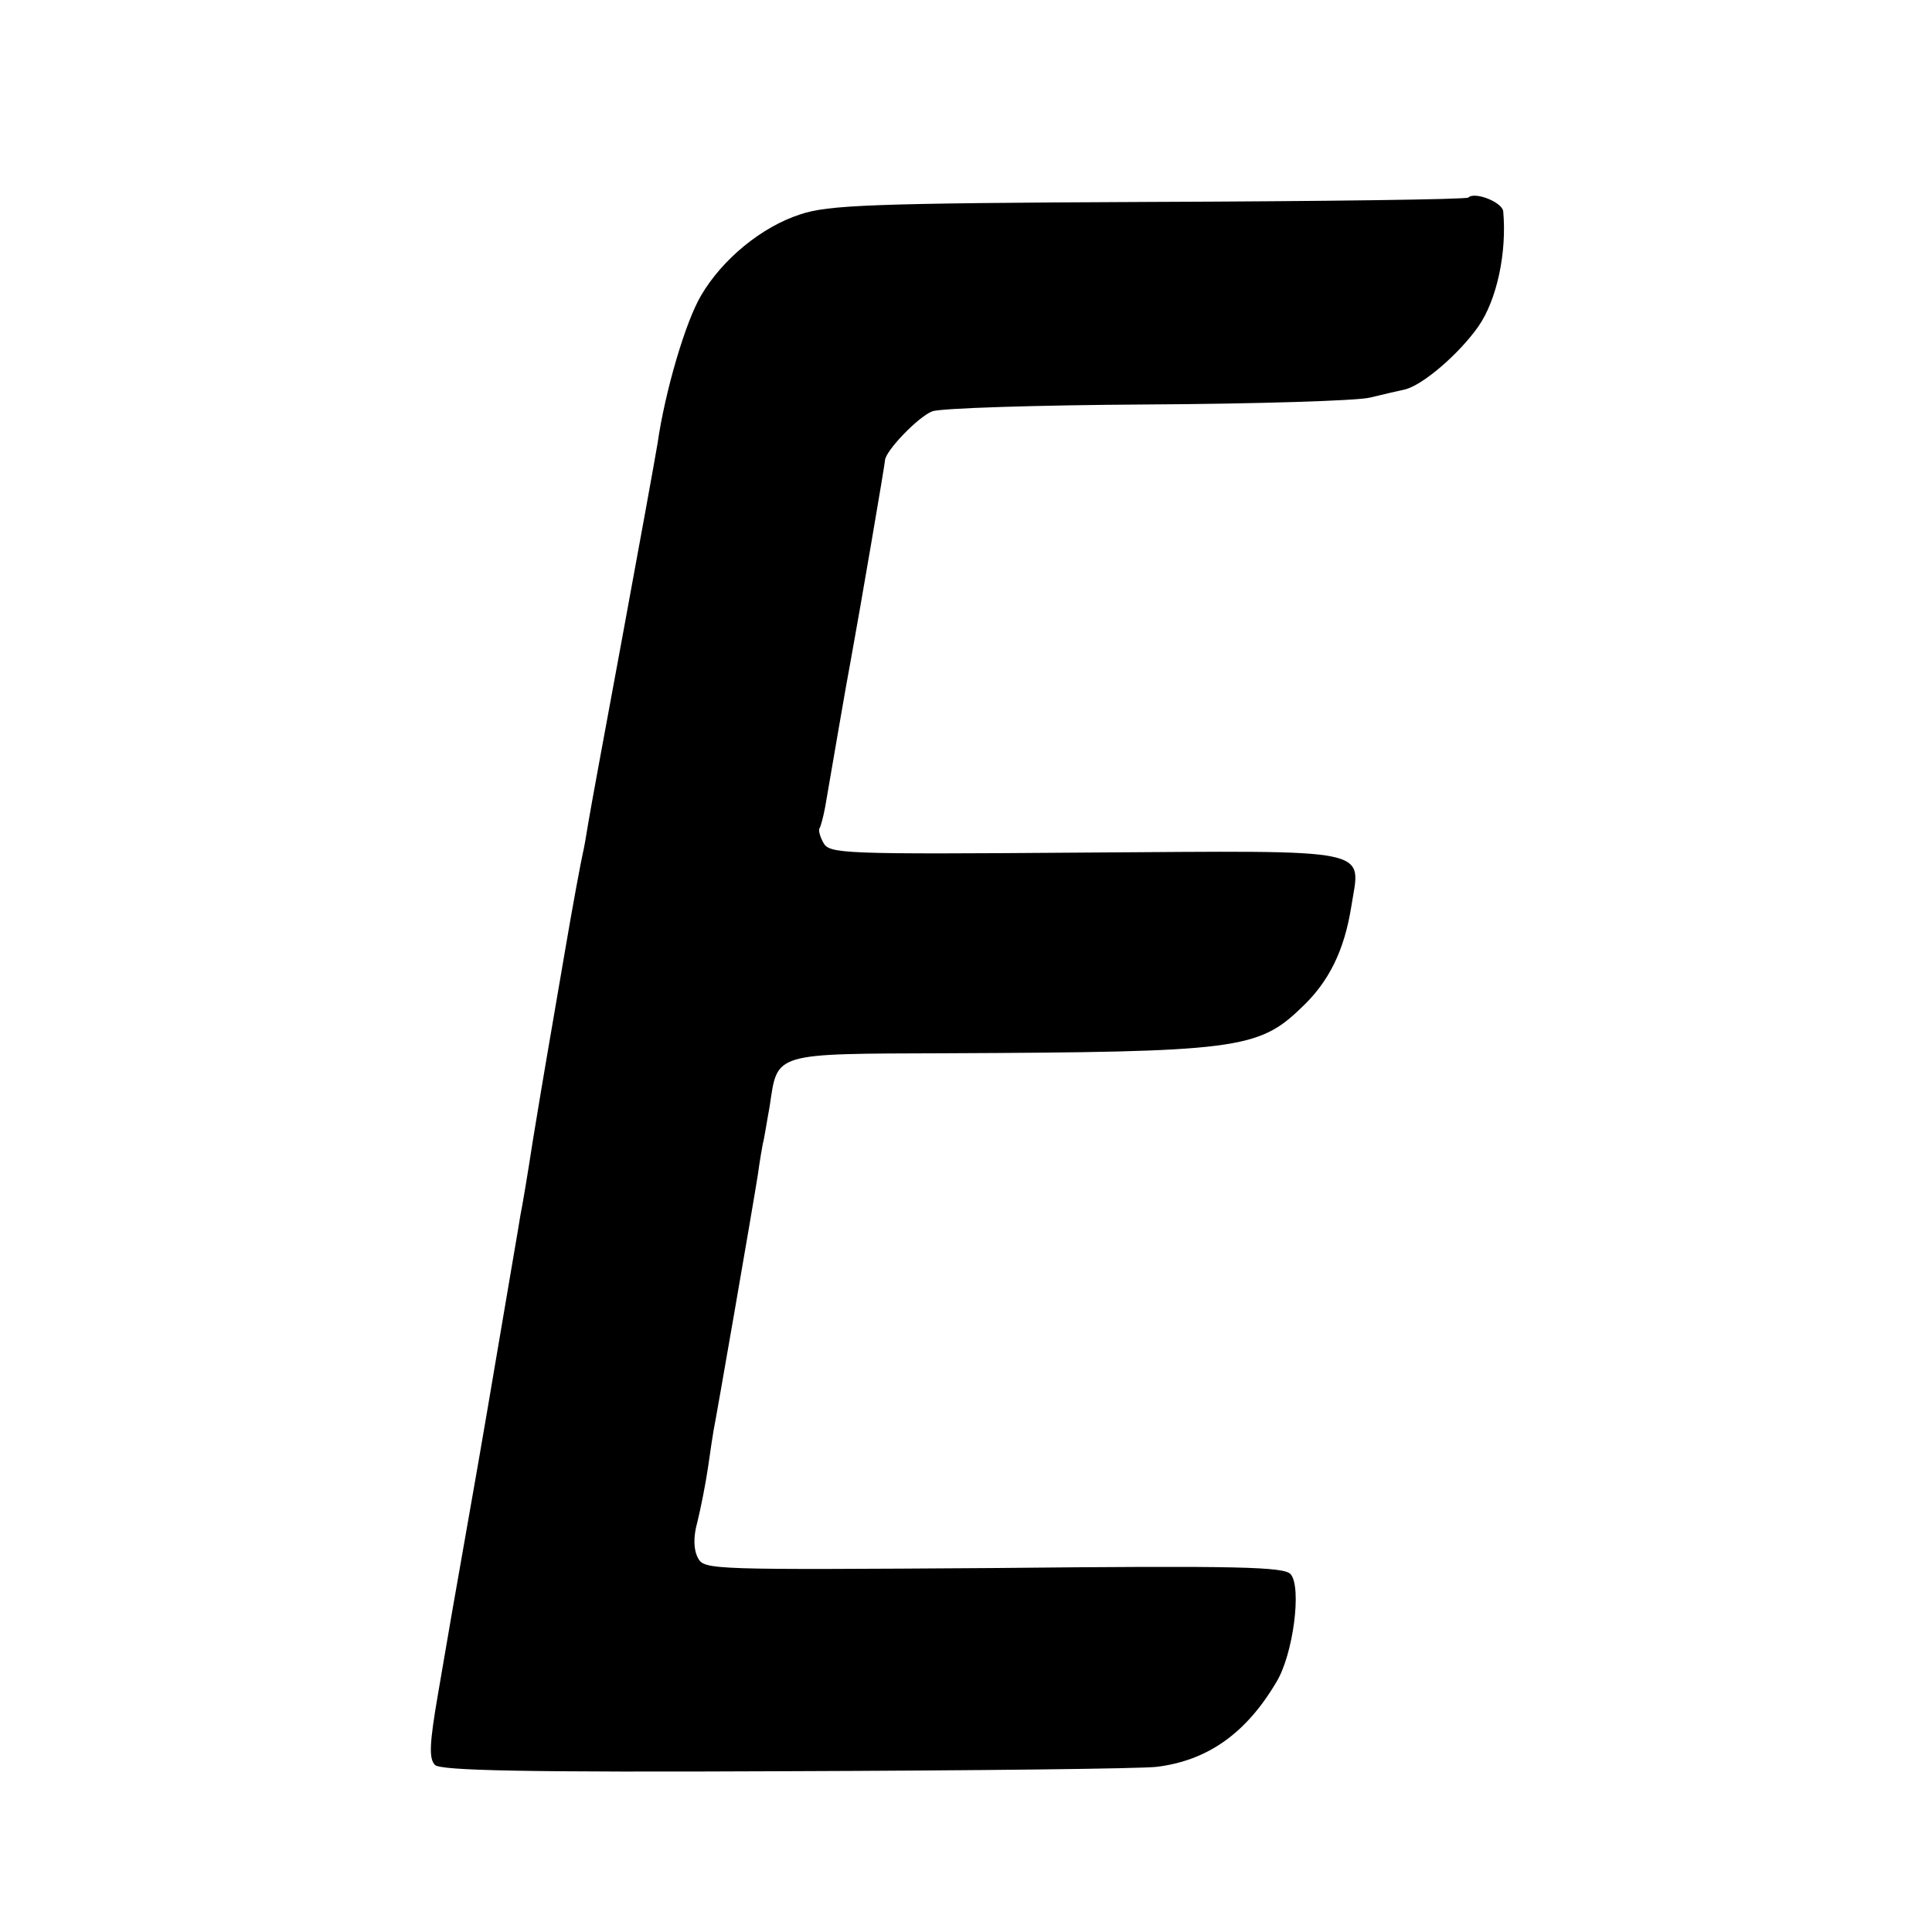 <?xml version="1.0" standalone="no"?>
<!DOCTYPE svg PUBLIC "-//W3C//DTD SVG 20010904//EN"
 "http://www.w3.org/TR/2001/REC-SVG-20010904/DTD/svg10.dtd">
<svg version="1.0" xmlns="http://www.w3.org/2000/svg"
 width="310pt" height="310pt" viewBox="0 0 310 310"
 preserveAspectRatio="xMidYMid meet">
<g transform="translate(0,310) scale(0.1,-0.1)"
fill="#000000" stroke="none">
<path d="M2356 2783 c-3 -3 -233 -6 -513 -7 -448 -2 -514 -5 -559 -20 -62 -20
-125 -72 -159 -130 -25 -42 -58 -154 -70 -238 -4 -24 -29 -162 -56 -308 -27
-146 -52 -281 -55 -300 -3 -19 -7 -42 -9 -50 -2 -8 -16 -82 -30 -165 -29 -170
-29 -167 -50 -295 -8 -52 -17 -106 -20 -120 -2 -14 -20 -117 -39 -230 -19
-113 -42 -245 -51 -295 -19 -108 -20 -113 -42 -242 -14 -81 -15 -105 -5 -115
9 -9 143 -12 562 -10 303 1 571 4 596 7 81 10 143 53 192 136 27 44 41 152 23
173 -10 12 -81 14 -476 10 -454 -3 -465 -3 -475 16 -7 13 -8 33 -1 58 5 20 13
60 17 87 4 28 8 55 9 60 3 13 63 359 71 410 3 22 7 45 8 50 2 6 6 33 11 60 13
87 3 84 284 85 463 2 500 6 569 73 45 42 69 93 80 161 15 97 46 91 -426 88
-395 -3 -411 -2 -421 16 -6 11 -8 21 -6 23 2 3 6 18 9 34 10 58 36 210 41 235
14 76 55 316 55 321 0 15 54 71 76 79 12 5 167 10 344 11 177 1 338 6 358 11
21 5 46 11 56 13 29 7 87 57 118 101 30 43 46 119 40 185 -2 15 -46 32 -56 22z"/>
</g>
</svg>
